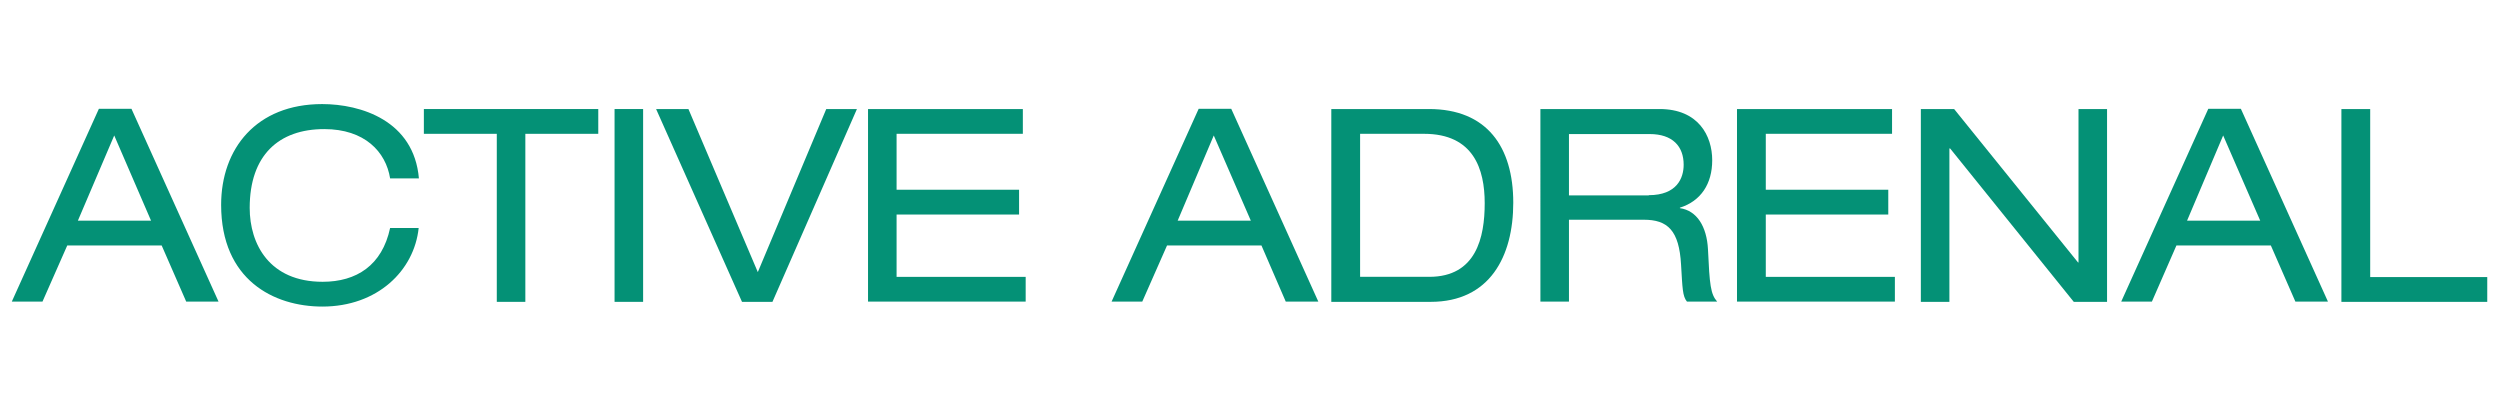 <?xml version="1.0" encoding="utf-8"?>
<!-- Generator: Adobe Illustrator 26.3.1, SVG Export Plug-In . SVG Version: 6.00 Build 0)  -->
<svg version="1.1" id="Layer_1" xmlns="http://www.w3.org/2000/svg" xmlns:xlink="http://www.w3.org/1999/xlink" x="0px" y="0px"
	 viewBox="0 0 1059.3 175.7" style="enable-background:new 0 0 1059.3 175.7;" xml:space="preserve">
<style type="text/css">
	.st0{fill:#049176;}
</style>
<g>
	<path class="st0" d="M68.5,104h-40L18,127.8H5l36.9-81.7h13.8l36.9,81.7H78.9L68.5,104z M48.4,57.4L33,93.5h31L48.4,57.4z"/>
	<path class="st0" d="M165.3,75.6c-1.8-11.3-10.8-20.9-27.9-20.9c-19.3,0-31.6,11.1-31.6,33.4c0,15.4,8.4,31.3,30.9,31.3
		c14.3,0,25.2-6.9,28.6-22.8h12.1c-1.9,18.1-17.5,33.3-40.8,33.3c-20.6,0-42.9-11.3-42.9-43.1c0-23.8,14.9-42.7,42.8-42.7
		c16.4,0,38.9,7,41,31.5H165.3z"/>
	<path class="st0" d="M210.5,56.7h-30.9V46.2h73.9v10.5h-30.9v71.2h-12.1V56.7z"/>
	<path class="st0" d="M260.4,46.2h12.1v81.7h-12.1V46.2z"/>
	<path class="st0" d="M350.1,46.2h13l-35.8,81.7h-12.9L278,46.2h13.7l29.4,69.1L350.1,46.2z"/>
	<path class="st0" d="M367.7,46.2h65.7v10.5h-53.5v23.7h51.9v10.5h-51.9v26.4h54.7v10.5h-66.8V46.2z"/>
	<path class="st0" d="M534.5,104h-40L484,127.8h-13l36.9-81.7h13.8l36.9,81.7h-13.8L534.5,104z M514.3,57.4L499,93.5h31L514.3,57.4z
		"/>
	<path class="st0" d="M564.1,46.2h41.4c24.5,0,35.7,16,35.7,39.7c0,22.8-10,42-35,42h-42.1V46.2z M605.6,117.3
		c19.9,0,23.5-16.7,23.5-31.2c0-14.4-4.7-29.4-25.7-29.4h-27.1v60.6H605.6z"/>
	<path class="st0" d="M652.6,46.2h50.6c16.4,0,22.3,11.3,22.3,21.7c0,10-4.8,17.3-13.7,20.1v0.2c7.2,1,11.4,7.8,11.9,17.4
		c0.7,15.2,1.1,19,3.9,22.2h-12.8c-1.9-2.3-1.9-5.7-2.5-15.6c-0.8-14.6-5.7-19.1-15.8-19.1h-31.7v34.7h-12.1V46.2z M698.6,82.7
		c11.9,0,14.8-7.2,14.8-12.9c0-7.8-4.7-13-14.4-13h-34.2v26H698.6z"/>
	<path class="st0" d="M736,46.2h65.7v10.5h-53.5v23.7h51.9v10.5h-51.9v26.4h54.7v10.5H736V46.2z"/>
	<path class="st0" d="M826.3,62.9H826v65h-12.1V46.2H828l52.5,65h0.2v-65h12.1v81.7h-14.1L826.3,62.9z"/>
	<path class="st0" d="M962.2,104h-40l-10.4,23.8h-13l36.9-81.7h13.8l36.9,81.7h-13.8L962.2,104z M942,57.4l-15.3,36.1h31L942,57.4z"
		/>
	<path class="st0" d="M992.2,46.2h12.1v71.2h49.6v10.5h-61.8V46.2z"/>
</g>
</svg>
